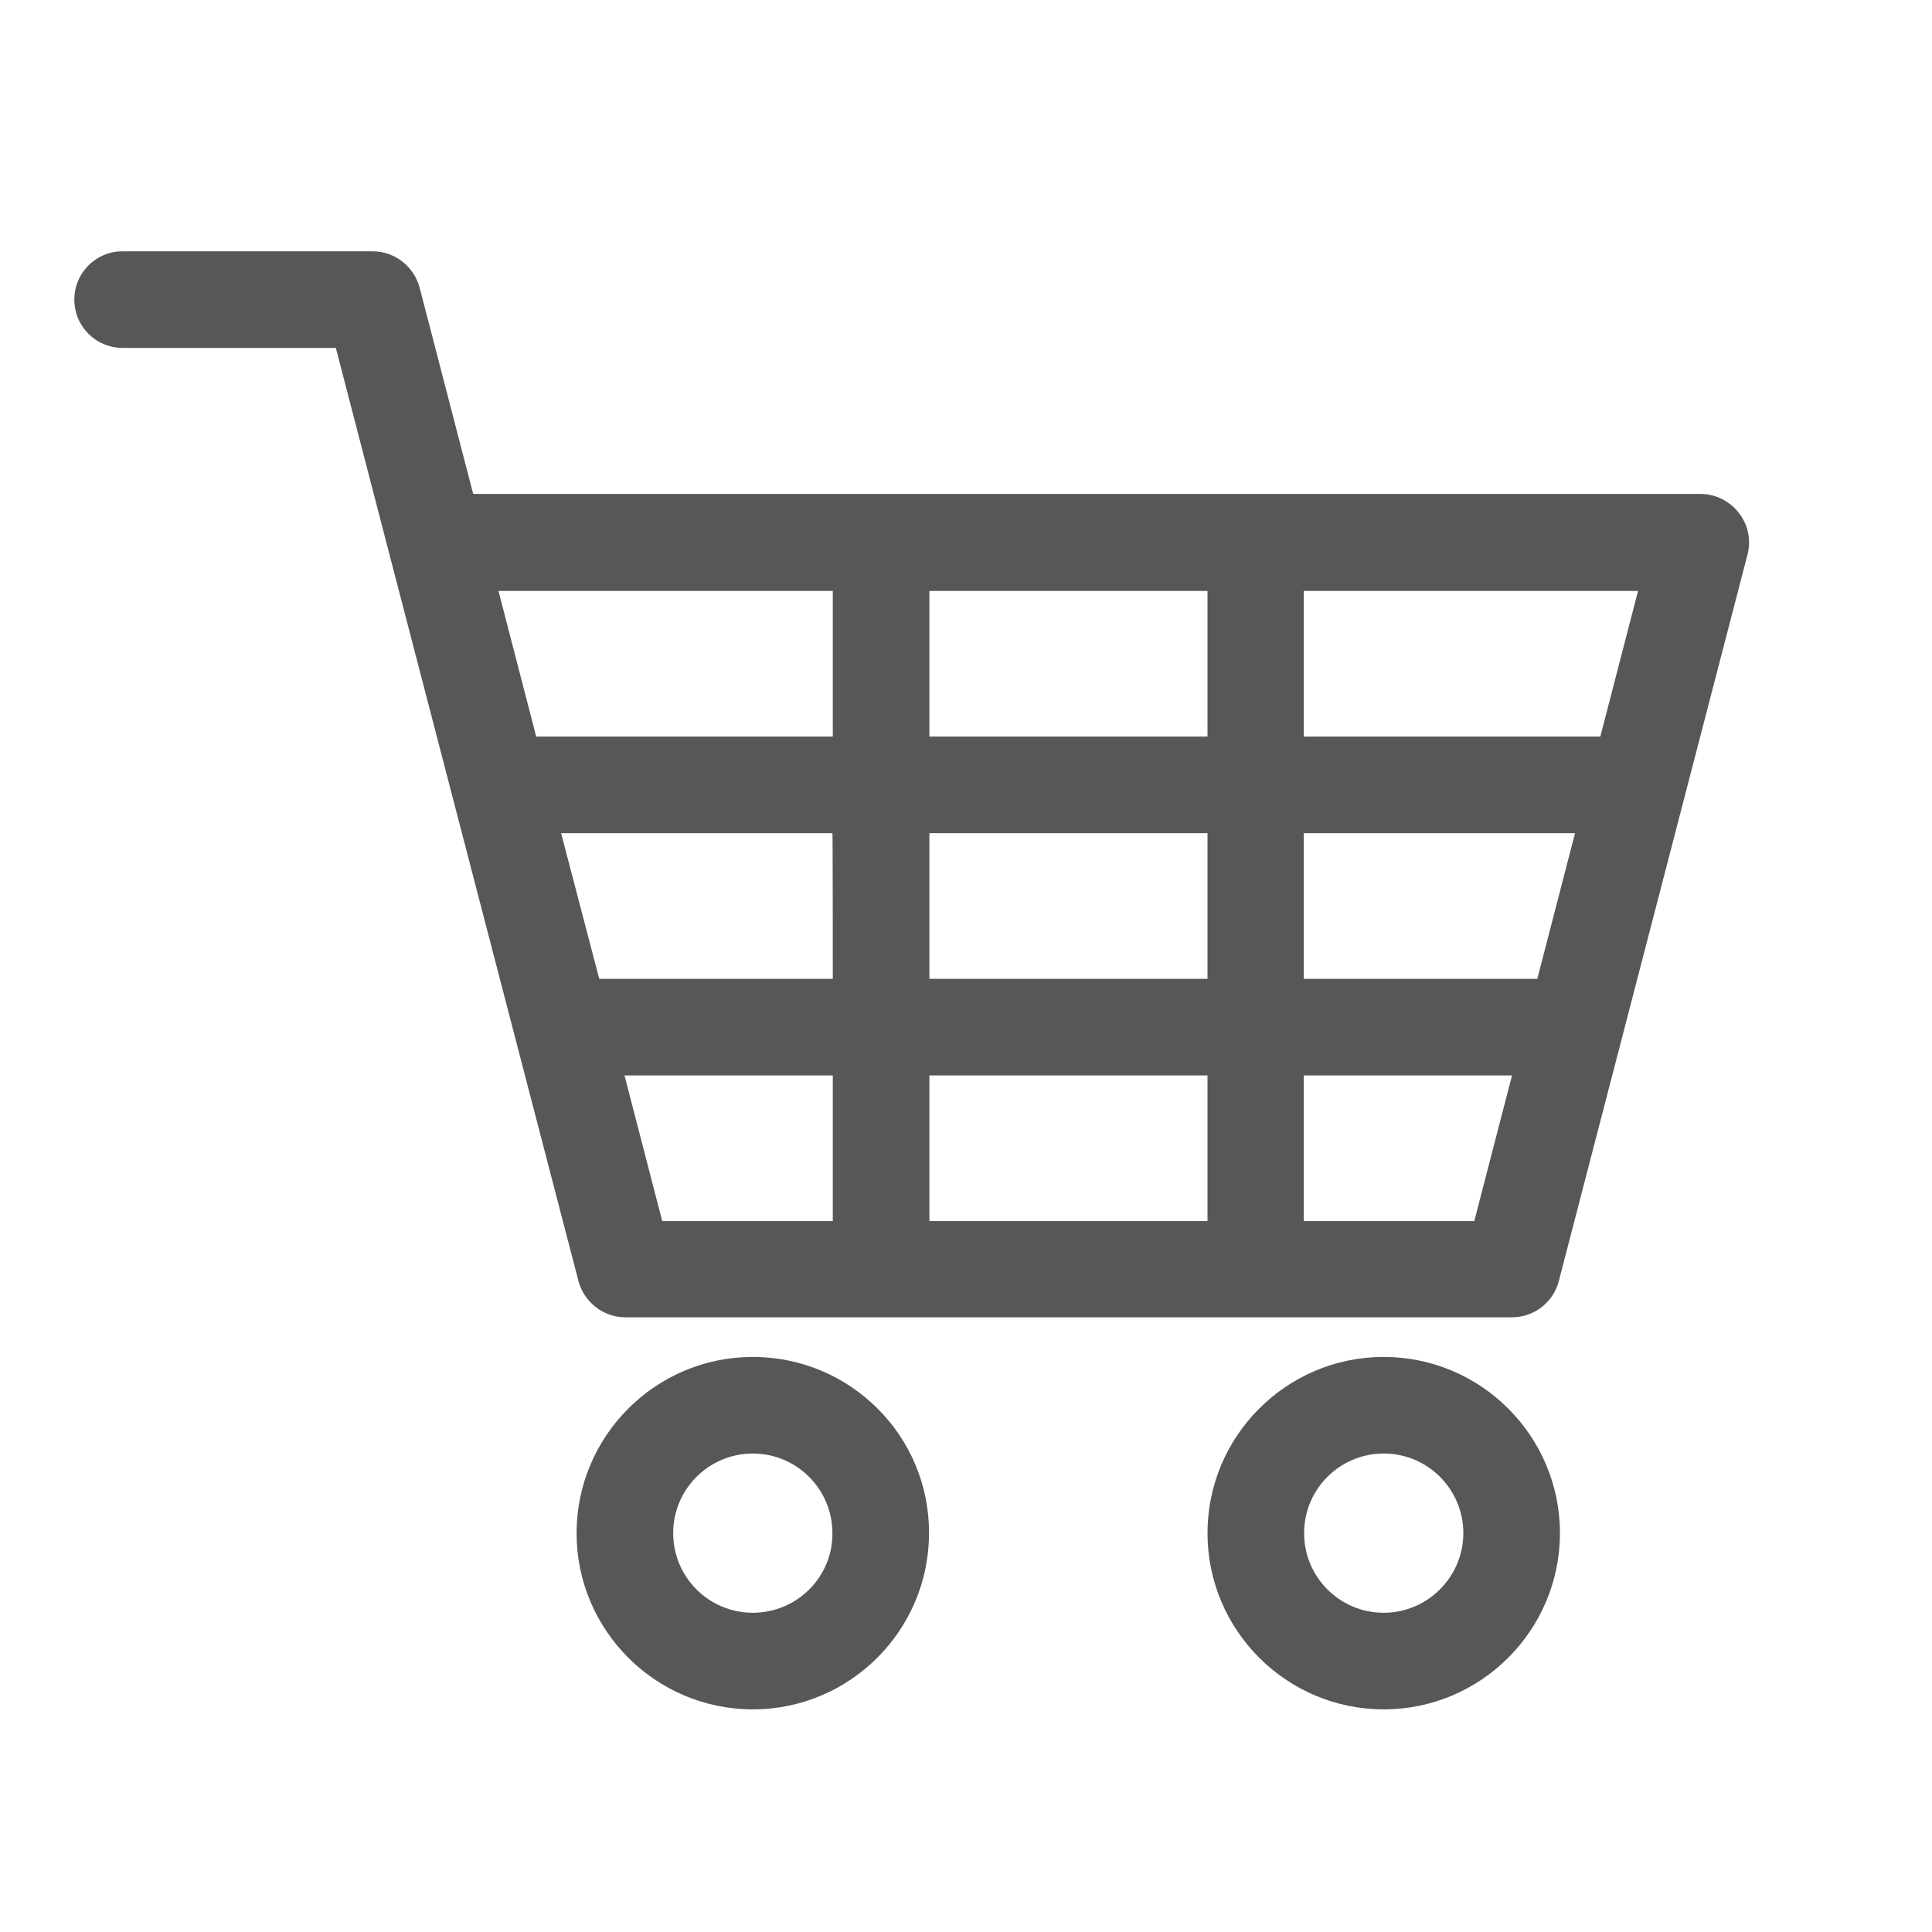 <?xml version="1.0" encoding="utf-8"?>
<!-- Generator: $$$/GeneralStr/196=Adobe Illustrator 27.6.0, SVG Export Plug-In . SVG Version: 6.00 Build 0)  -->
<svg version="1.1" id="Capa_1" xmlns="http://www.w3.org/2000/svg" xmlns:xlink="http://www.w3.org/1999/xlink" x="0px" y="0px"
	 viewBox="0 0 512 512" style="enable-background:new 0 0 512 512;" xml:space="preserve">
<style type="text/css">
	.st0{fill:#575757;}
</style>
<g>
	<path class="st0" d="M460.8,135.9c-2.4-3.1-6.2-5-10.1-5H125.4l-14.2-54.7c-1.5-5.6-6.6-9.6-12.4-9.6H32.5
		c-7.1,0-12.8,5.7-12.8,12.8s5.7,12.8,12.8,12.8h56.5l14.2,54.7c0,0,0,0,0,0l50.1,192.6c1.5,5.6,6.6,9.6,12.4,9.6h235
		c5.8,0,10.9-3.9,12.4-9.6L463.1,147C464.1,143.1,463.3,139.1,460.8,135.9z M220.7,323.6h-45.2l-10-38.6h55.2V323.6z M220.7,259.4
		h-61.9l-10.1-38.6h71.9C220.7,220.7,220.7,259.4,220.7,259.4z M220.7,195.2h-78.6l-10-38.6h88.6V195.2z M320,323.6h-73.7V285H320
		V323.6z M320,259.4h-73.7v-38.6H320V259.4z M320,195.2h-73.7v-38.6H320V195.2z M390.7,323.6h-45.2V285h55.2L390.7,323.6z
		 M407.4,259.4h-61.9v-38.6h71.9L407.4,259.4z M424.1,195.2h-78.6v-38.6h88.6L424.1,195.2z"/>
	<path class="st0" d="M199.5,359.6c-25.8,0-46.7,21-46.7,46.7c0,25.8,21,46.7,46.7,46.7c25.8,0,46.7-21,46.7-46.7
		C246.3,380.5,225.3,359.6,199.5,359.6z M199.5,427.4c-11.7,0-21.1-9.5-21.1-21.1c0-11.7,9.5-21.1,21.1-21.1
		c11.7,0,21.1,9.5,21.1,21.1C220.7,417.9,211.2,427.4,199.5,427.4z"/>
	<path class="st0" d="M366.7,359.6c-25.8,0-46.7,21-46.7,46.7c0,25.8,21,46.7,46.7,46.7c25.8,0,46.7-21,46.7-46.7
		C413.4,380.5,392.4,359.6,366.7,359.6z M366.7,427.4c-11.7,0-21.1-9.5-21.1-21.1c0-11.7,9.5-21.1,21.1-21.1
		c11.7,0,21.1,9.5,21.1,21.1C387.8,417.9,378.3,427.4,366.7,427.4z"/>
</g>
</svg>
